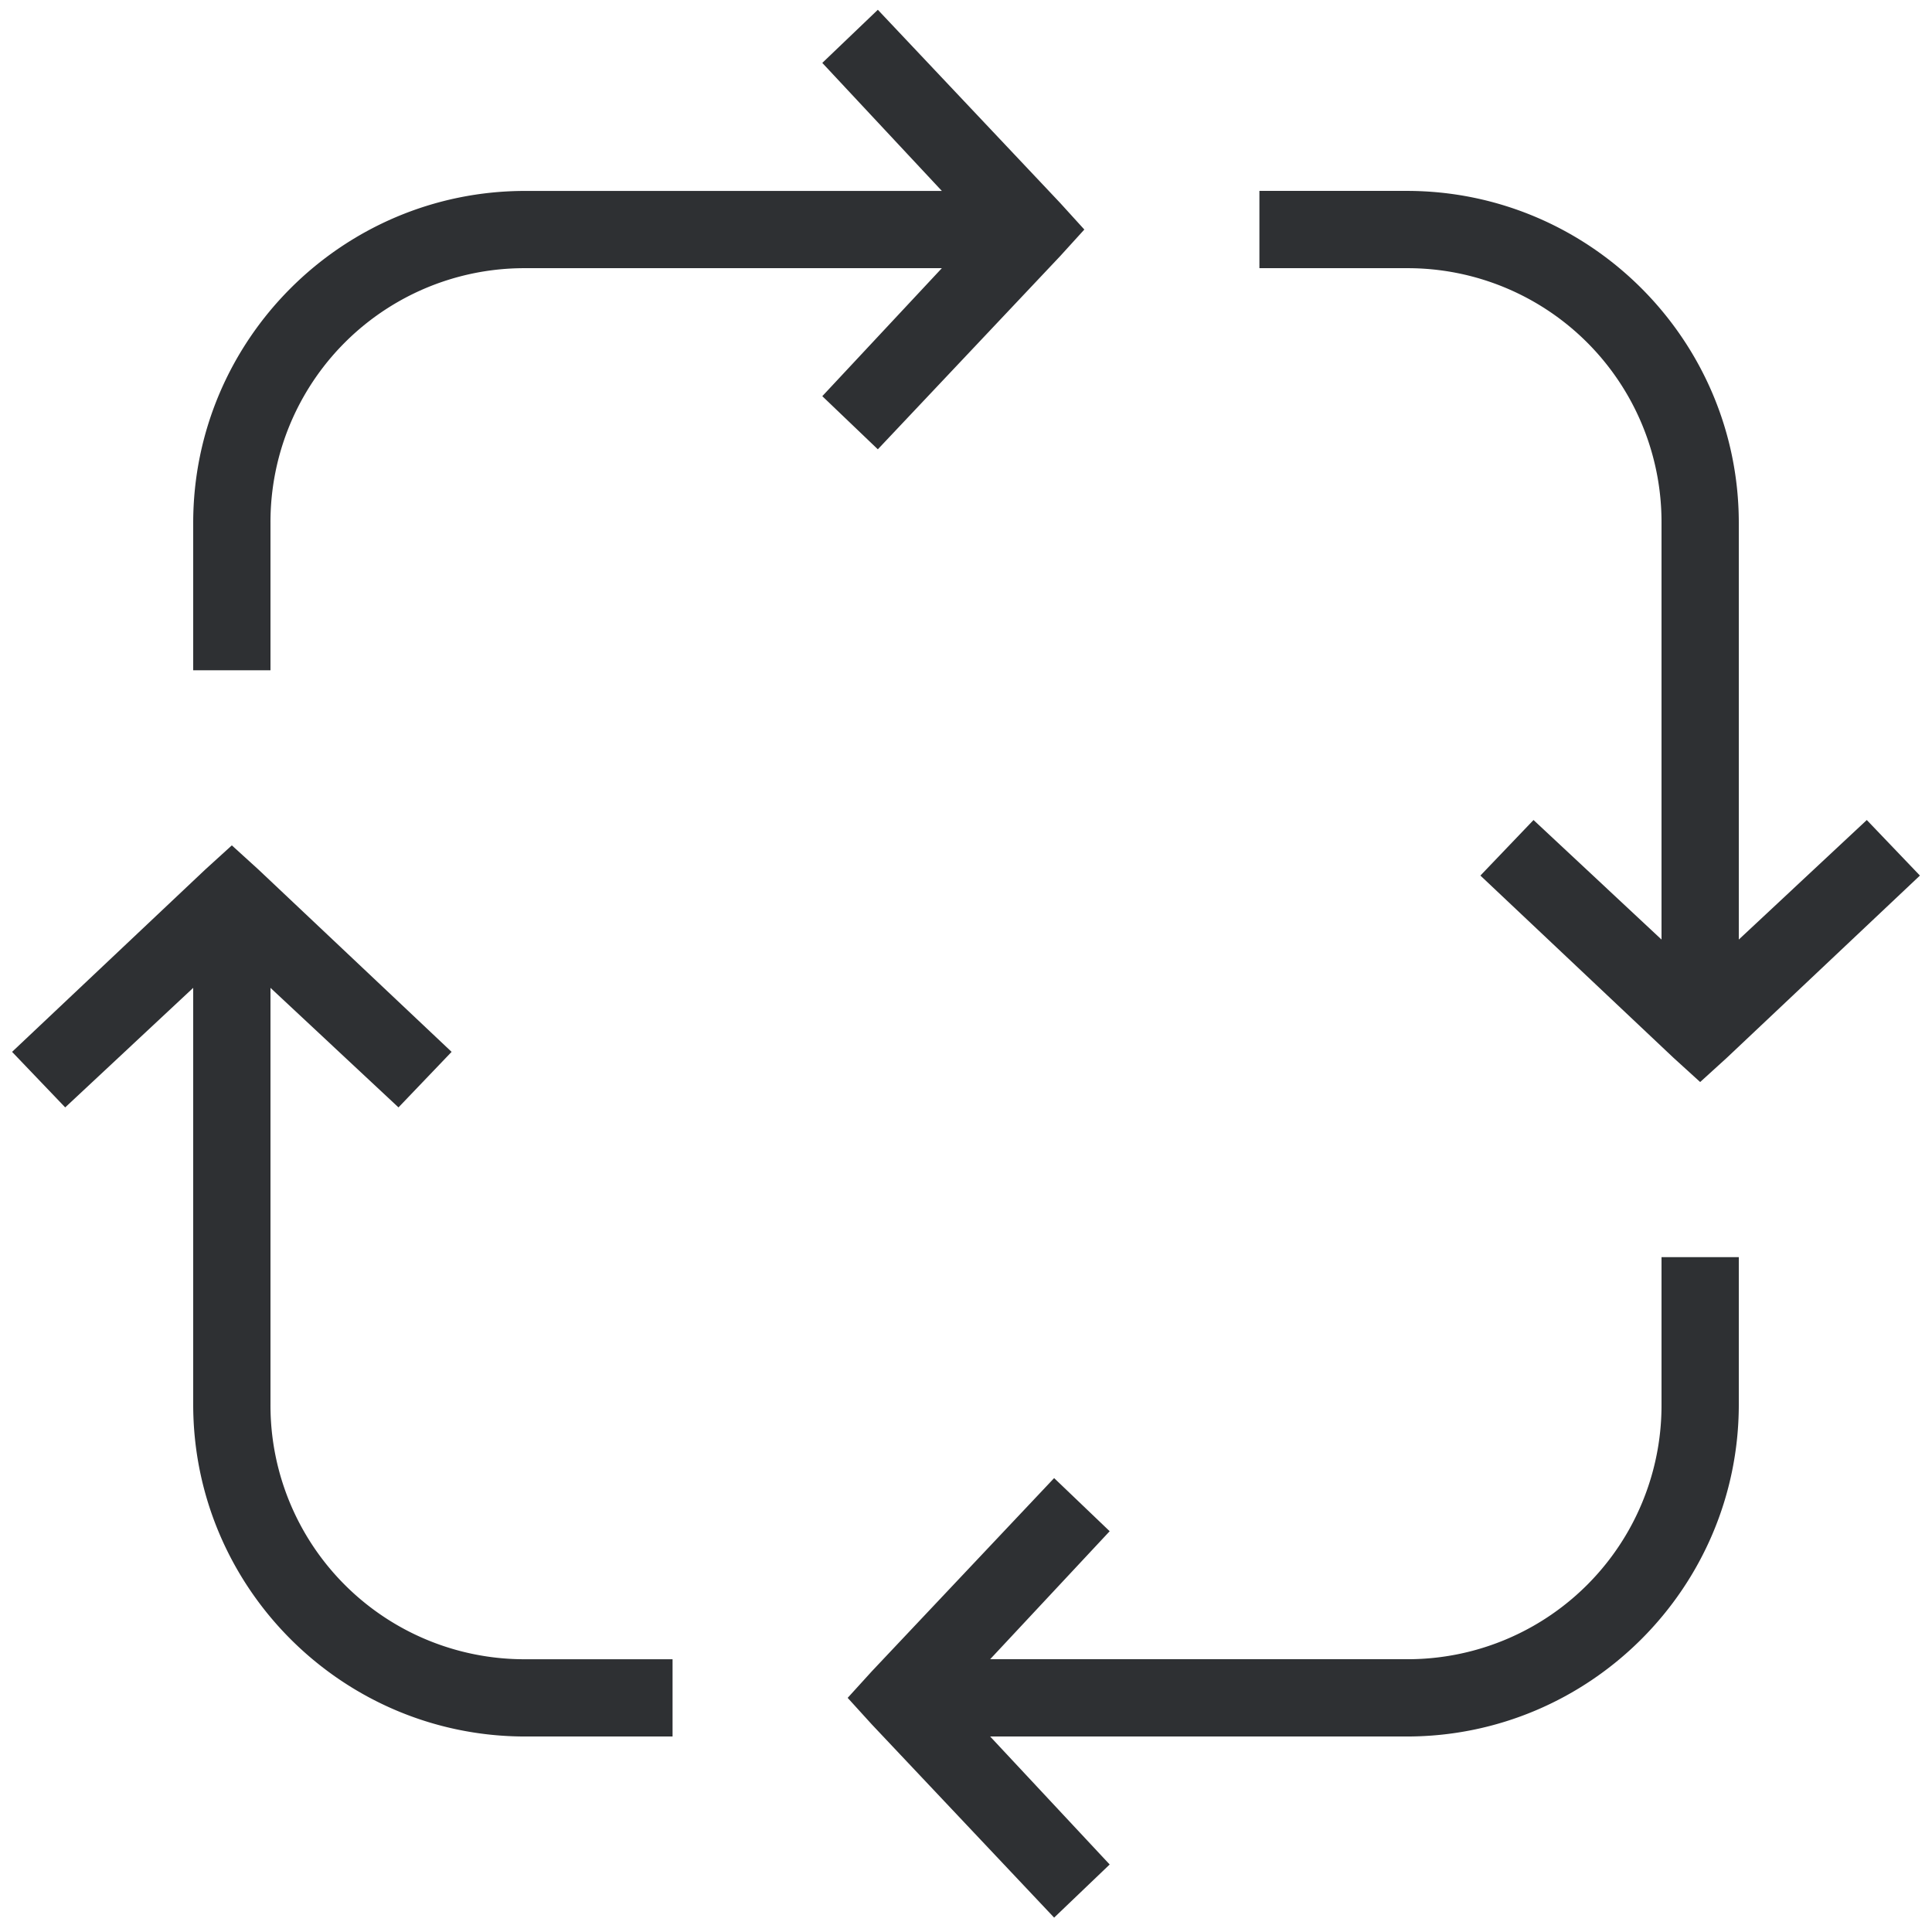 <?xml version="1.0" encoding="utf-8"?><svg width="68" height="68" fill="none" xmlns="http://www.w3.org/2000/svg"><path d="m30.897.344-1.955 1.87L33.15 6.72H18.487C12.043 6.72 6.8 11.963 6.8 18.407v5.185h2.72v-5.185a8.935 8.935 0 0 1 8.967-8.968H33.15l-4.208 4.505 1.955 1.87 6.418-6.8.85-.935-.85-.935-6.418-6.8Zm13.43 6.375v2.72h5.185a8.935 8.935 0 0 1 8.968 8.968v14.662l-4.505-4.207-1.87 1.955 6.8 6.417.935.85.935-.85 6.8-6.417-1.87-1.955-4.505 4.207V18.407c0-6.444-5.244-11.688-11.688-11.688h-5.185ZM8.16 29.754l-.935.85-6.8 6.418 1.87 1.955L6.8 34.769v14.663c0 6.444 5.243 11.687 11.687 11.687h5.185V58.4h-5.185a8.935 8.935 0 0 1-8.967-8.967V34.769l4.505 4.208 1.87-1.955-6.8-6.418-.935-.85Zm50.32 14.493v5.185a8.935 8.935 0 0 1-8.968 8.967H34.85l4.207-4.505-1.955-1.87-6.417 6.8-.85.935.85.935 6.417 6.8 1.955-1.87-4.207-4.505h14.662c6.444 0 11.688-5.243 11.688-11.687v-5.185h-2.72Z" fill="#2E3033"/></svg>